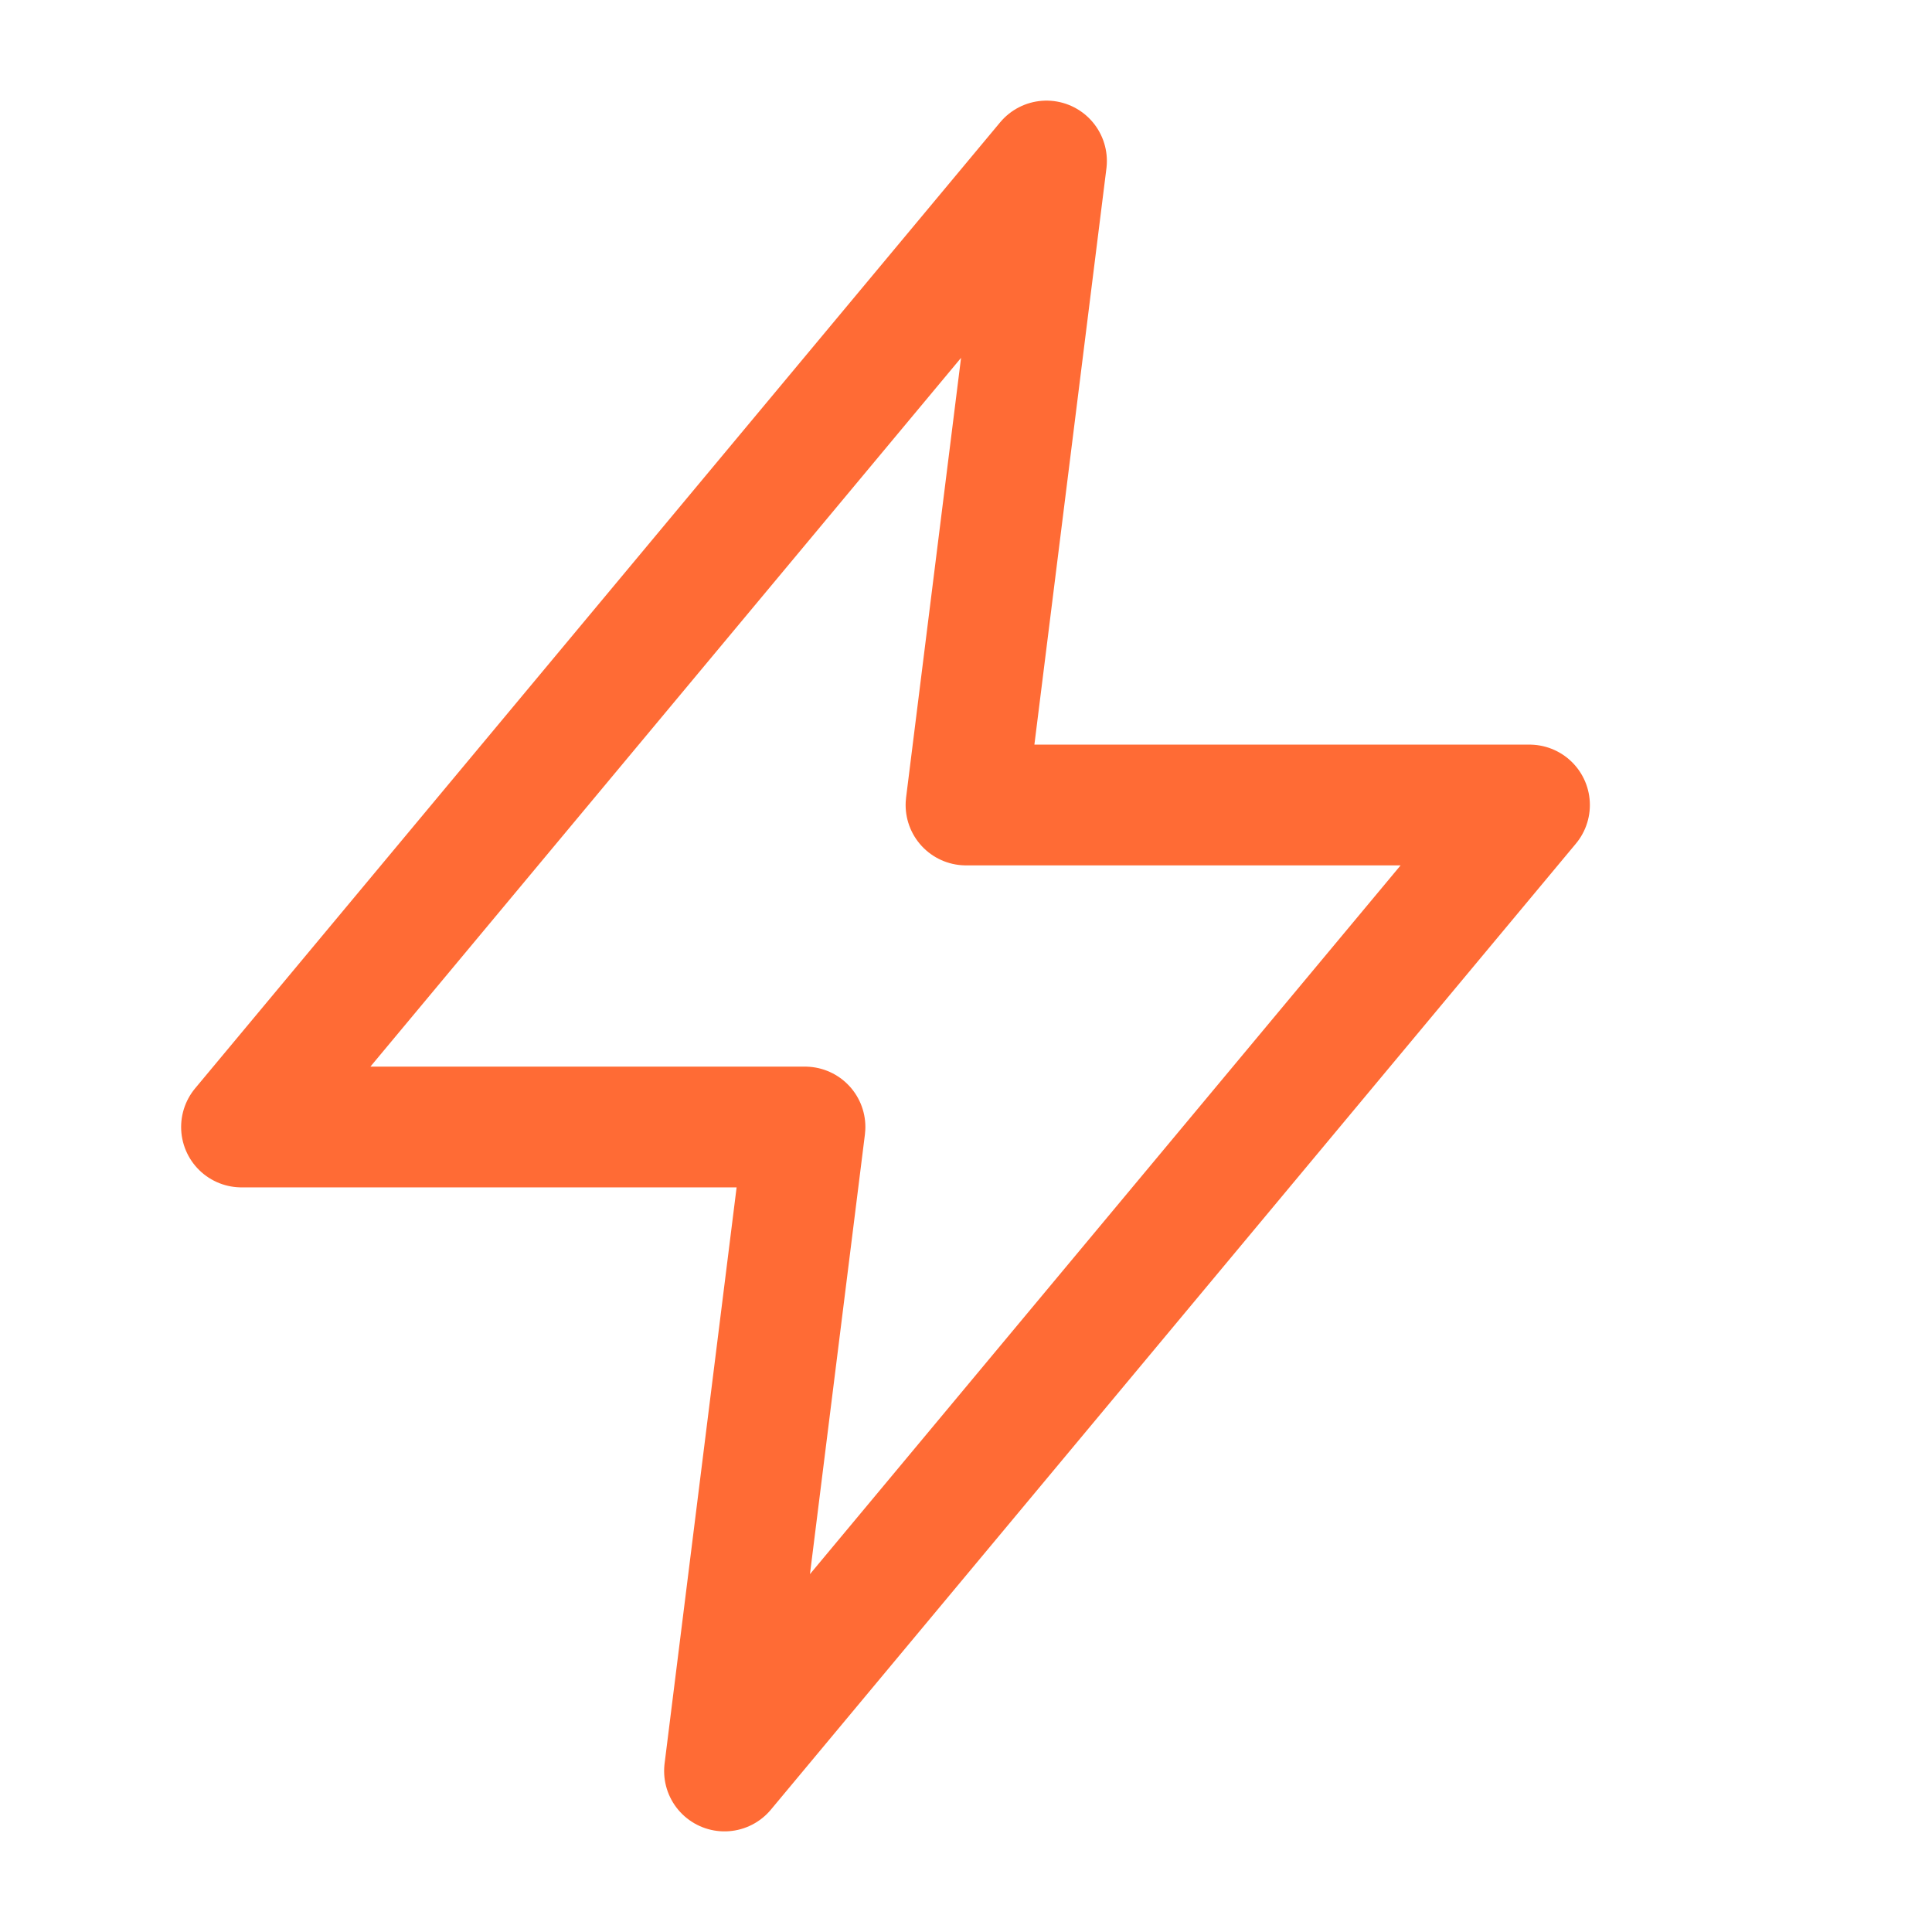 <svg xmlns="http://www.w3.org/2000/svg" width="48" height="48" viewBox="0 0 24 24" fill="none" stroke="#ff6b35" stroke-width="1.5" stroke-linecap="round" stroke-linejoin="round">
  <path d="M13 2L3 14h7l-1 8 10-12h-7l1-8z" />
</svg>
